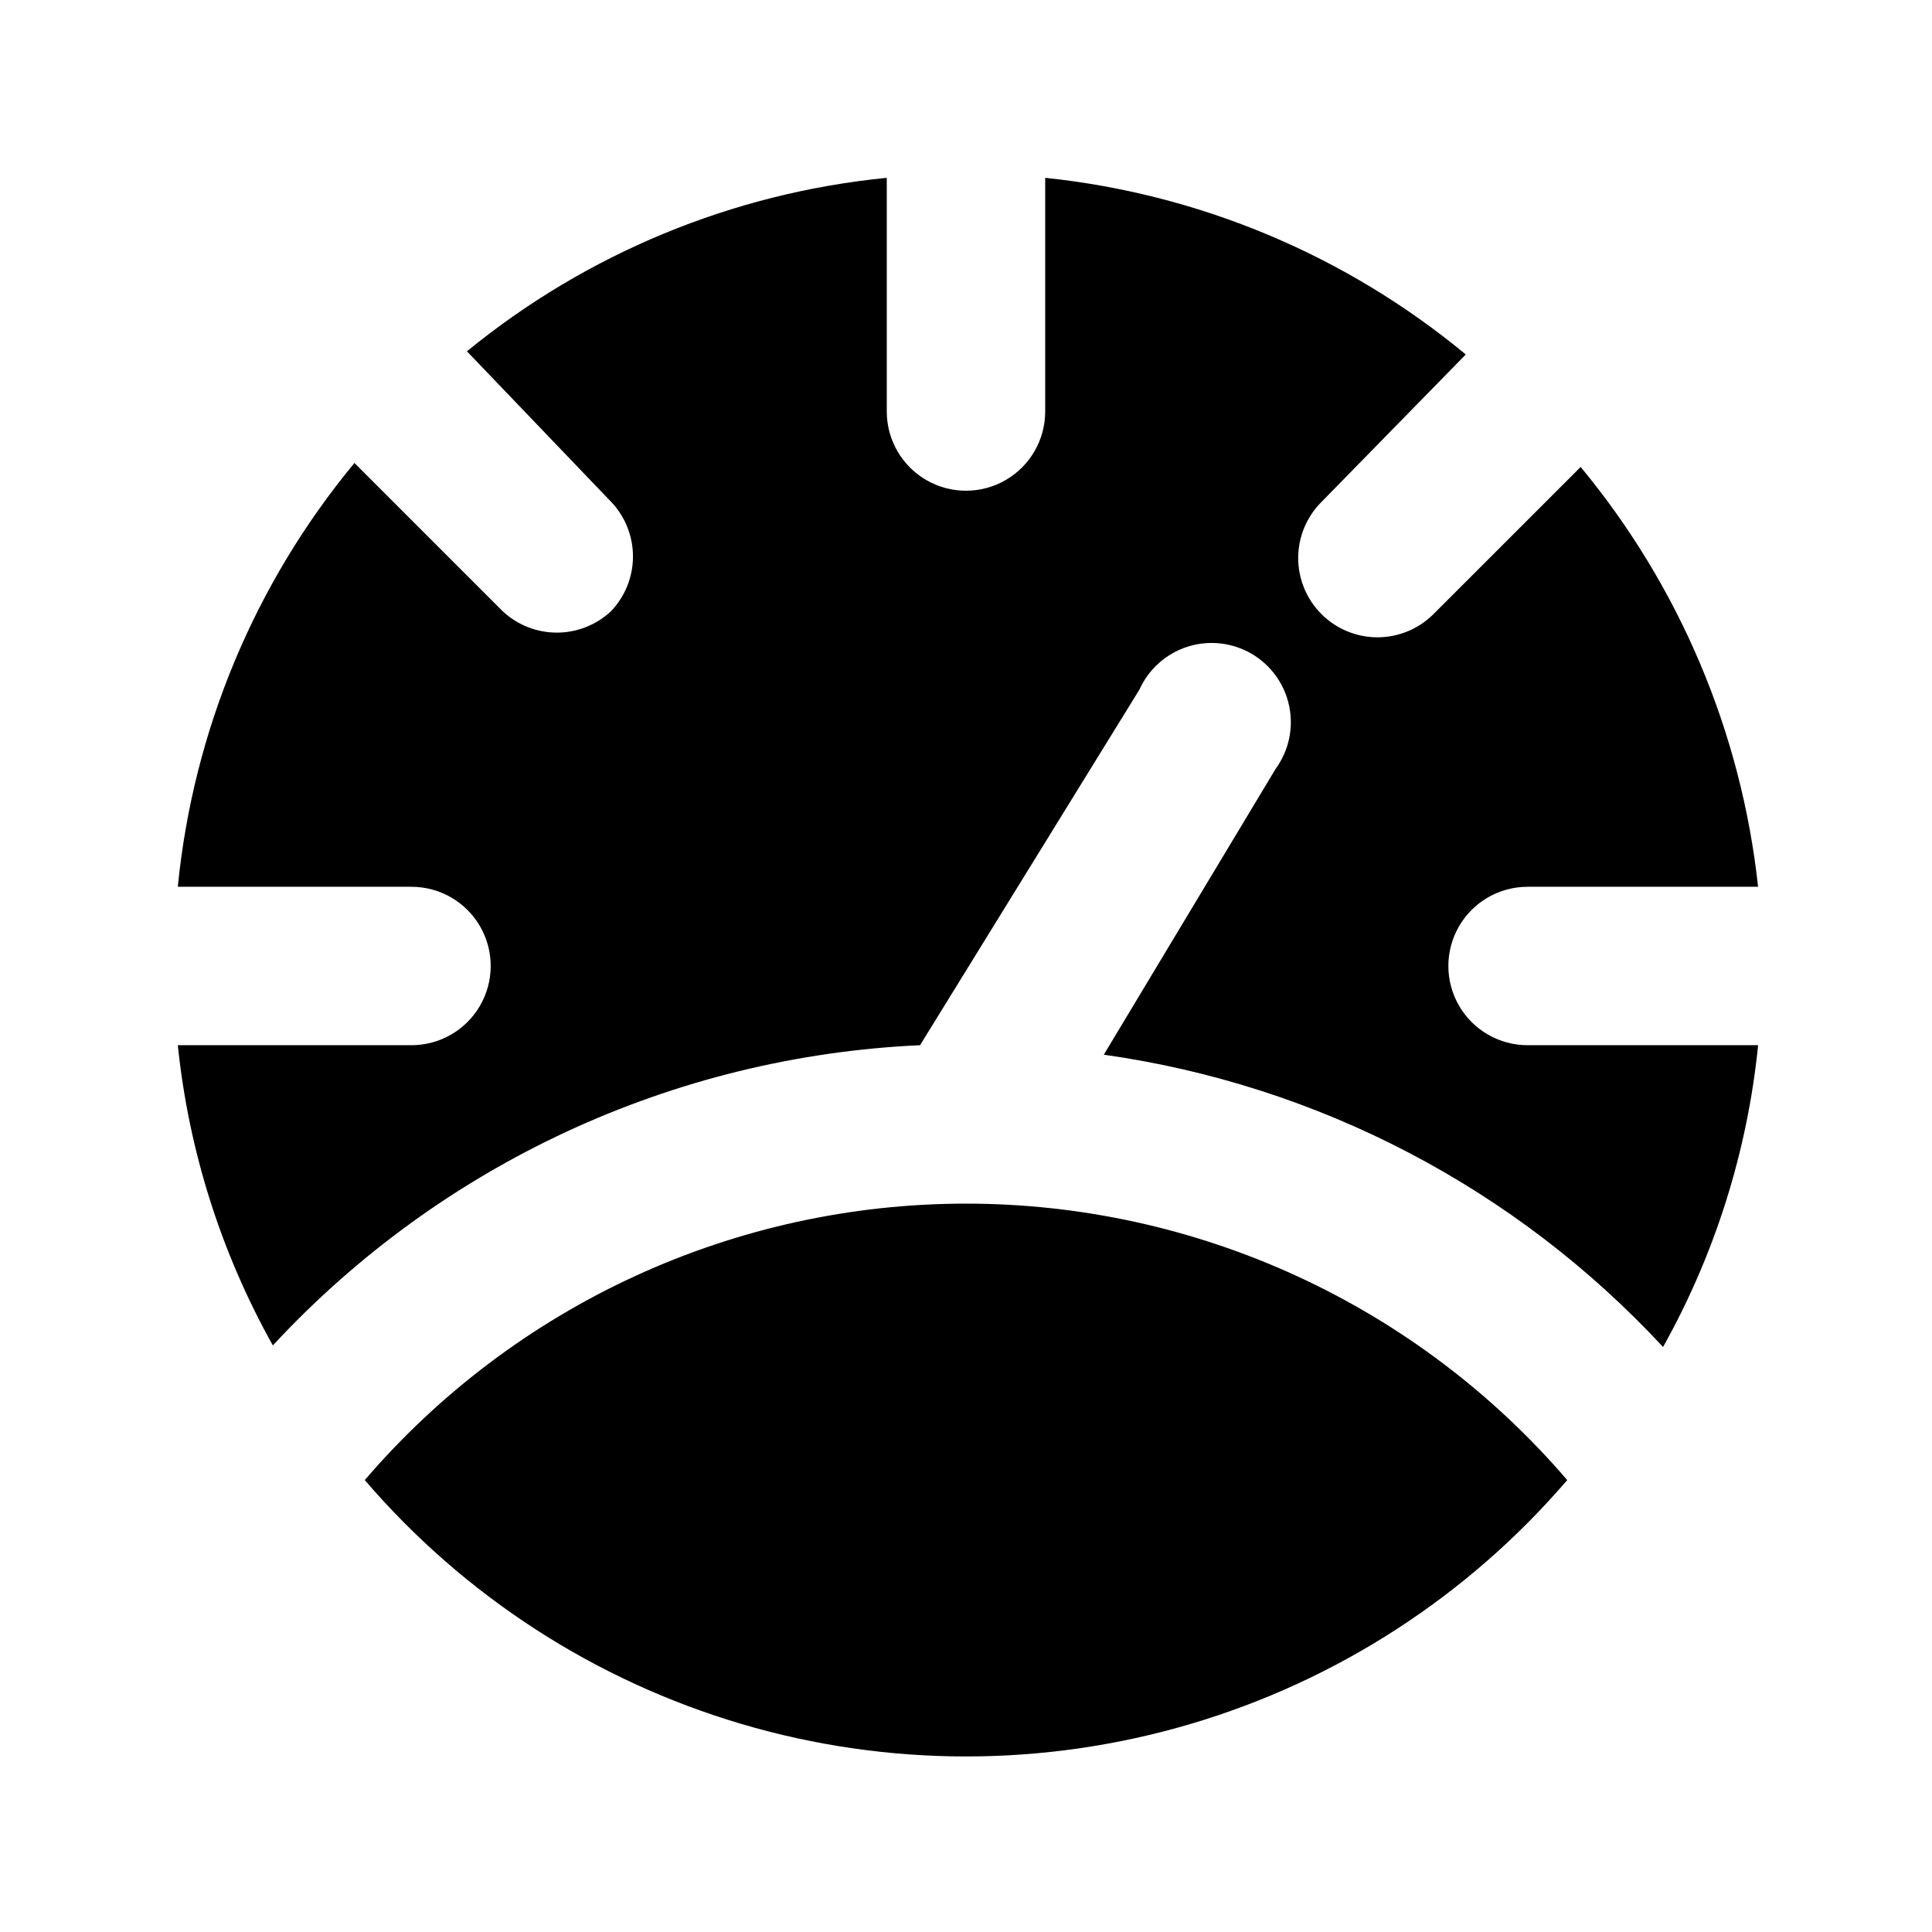 <?xml version="1.0" encoding="UTF-8"?>
<!-- Uploaded to: ICON Repo, www.svgrepo.com, Generator: ICON Repo Mixer Tools -->
<svg fill="#000000" width="800px" height="800px" version="1.1" viewBox="144 144 512 512" xmlns="http://www.w3.org/2000/svg">
 <path d="m548.83 420.99h61.086c-2.832 28.102-11.406 55.324-25.188 79.977-39.027-42.094-91.367-69.449-148.21-77.461l45.555-75.781c3.492-4.801 4.789-10.863 3.562-16.672-1.223-5.812-4.856-10.836-9.988-13.82-5.137-2.984-11.297-3.656-16.953-1.844-5.656 1.809-10.281 5.934-12.727 11.344l-58.148 94.258c-65.402 2.957-127.01 31.539-171.51 79.559-13.727-24.527-22.297-51.602-25.188-79.559h61.926c7.5 0 14.43-4.004 18.18-10.496 3.75-6.496 3.75-14.5 0-20.992-3.75-6.496-10.68-10.496-18.18-10.496h-61.926c4.062-41.266 20.363-80.375 46.812-112.31l39.254 39.254c3.894 3.66 9.035 5.699 14.379 5.699s10.488-2.039 14.379-5.699c3.723-3.902 5.797-9.09 5.797-14.484s-2.074-10.578-5.797-14.484l-38.203-39.883c31.742-25.957 70.449-41.949 111.26-45.973v61.926c0 7.5 4 14.43 10.496 18.18 6.492 3.75 14.496 3.75 20.992 0 6.492-3.75 10.496-10.68 10.496-18.18v-61.926c40.961 4.262 79.742 20.547 111.46 46.812l-38.203 39.043c-3.953 3.926-6.188 9.262-6.207 14.832-0.02 5.57 2.176 10.918 6.102 14.871 3.926 3.953 9.258 6.188 14.828 6.207 5.57 0.02 10.922-2.176 14.875-6.102l39.047-39.043c26.234 31.676 42.586 70.363 47.02 111.26h-61.086c-7.5 0-14.43 4-18.18 10.496-3.75 6.492-3.75 14.496 0 20.992 3.75 6.492 10.68 10.496 18.18 10.496zm-148.83 41.984c-30.27 0-60.184 6.551-87.684 19.195s-51.941 31.09-71.648 54.066c26.355 30.723 61.035 53.172 99.855 64.641 38.82 11.469 80.129 11.469 118.95 0 38.824-11.469 73.5-33.918 99.855-64.641-19.707-22.977-44.148-41.422-71.648-54.066s-57.41-19.195-87.68-19.195z"/>
</svg>